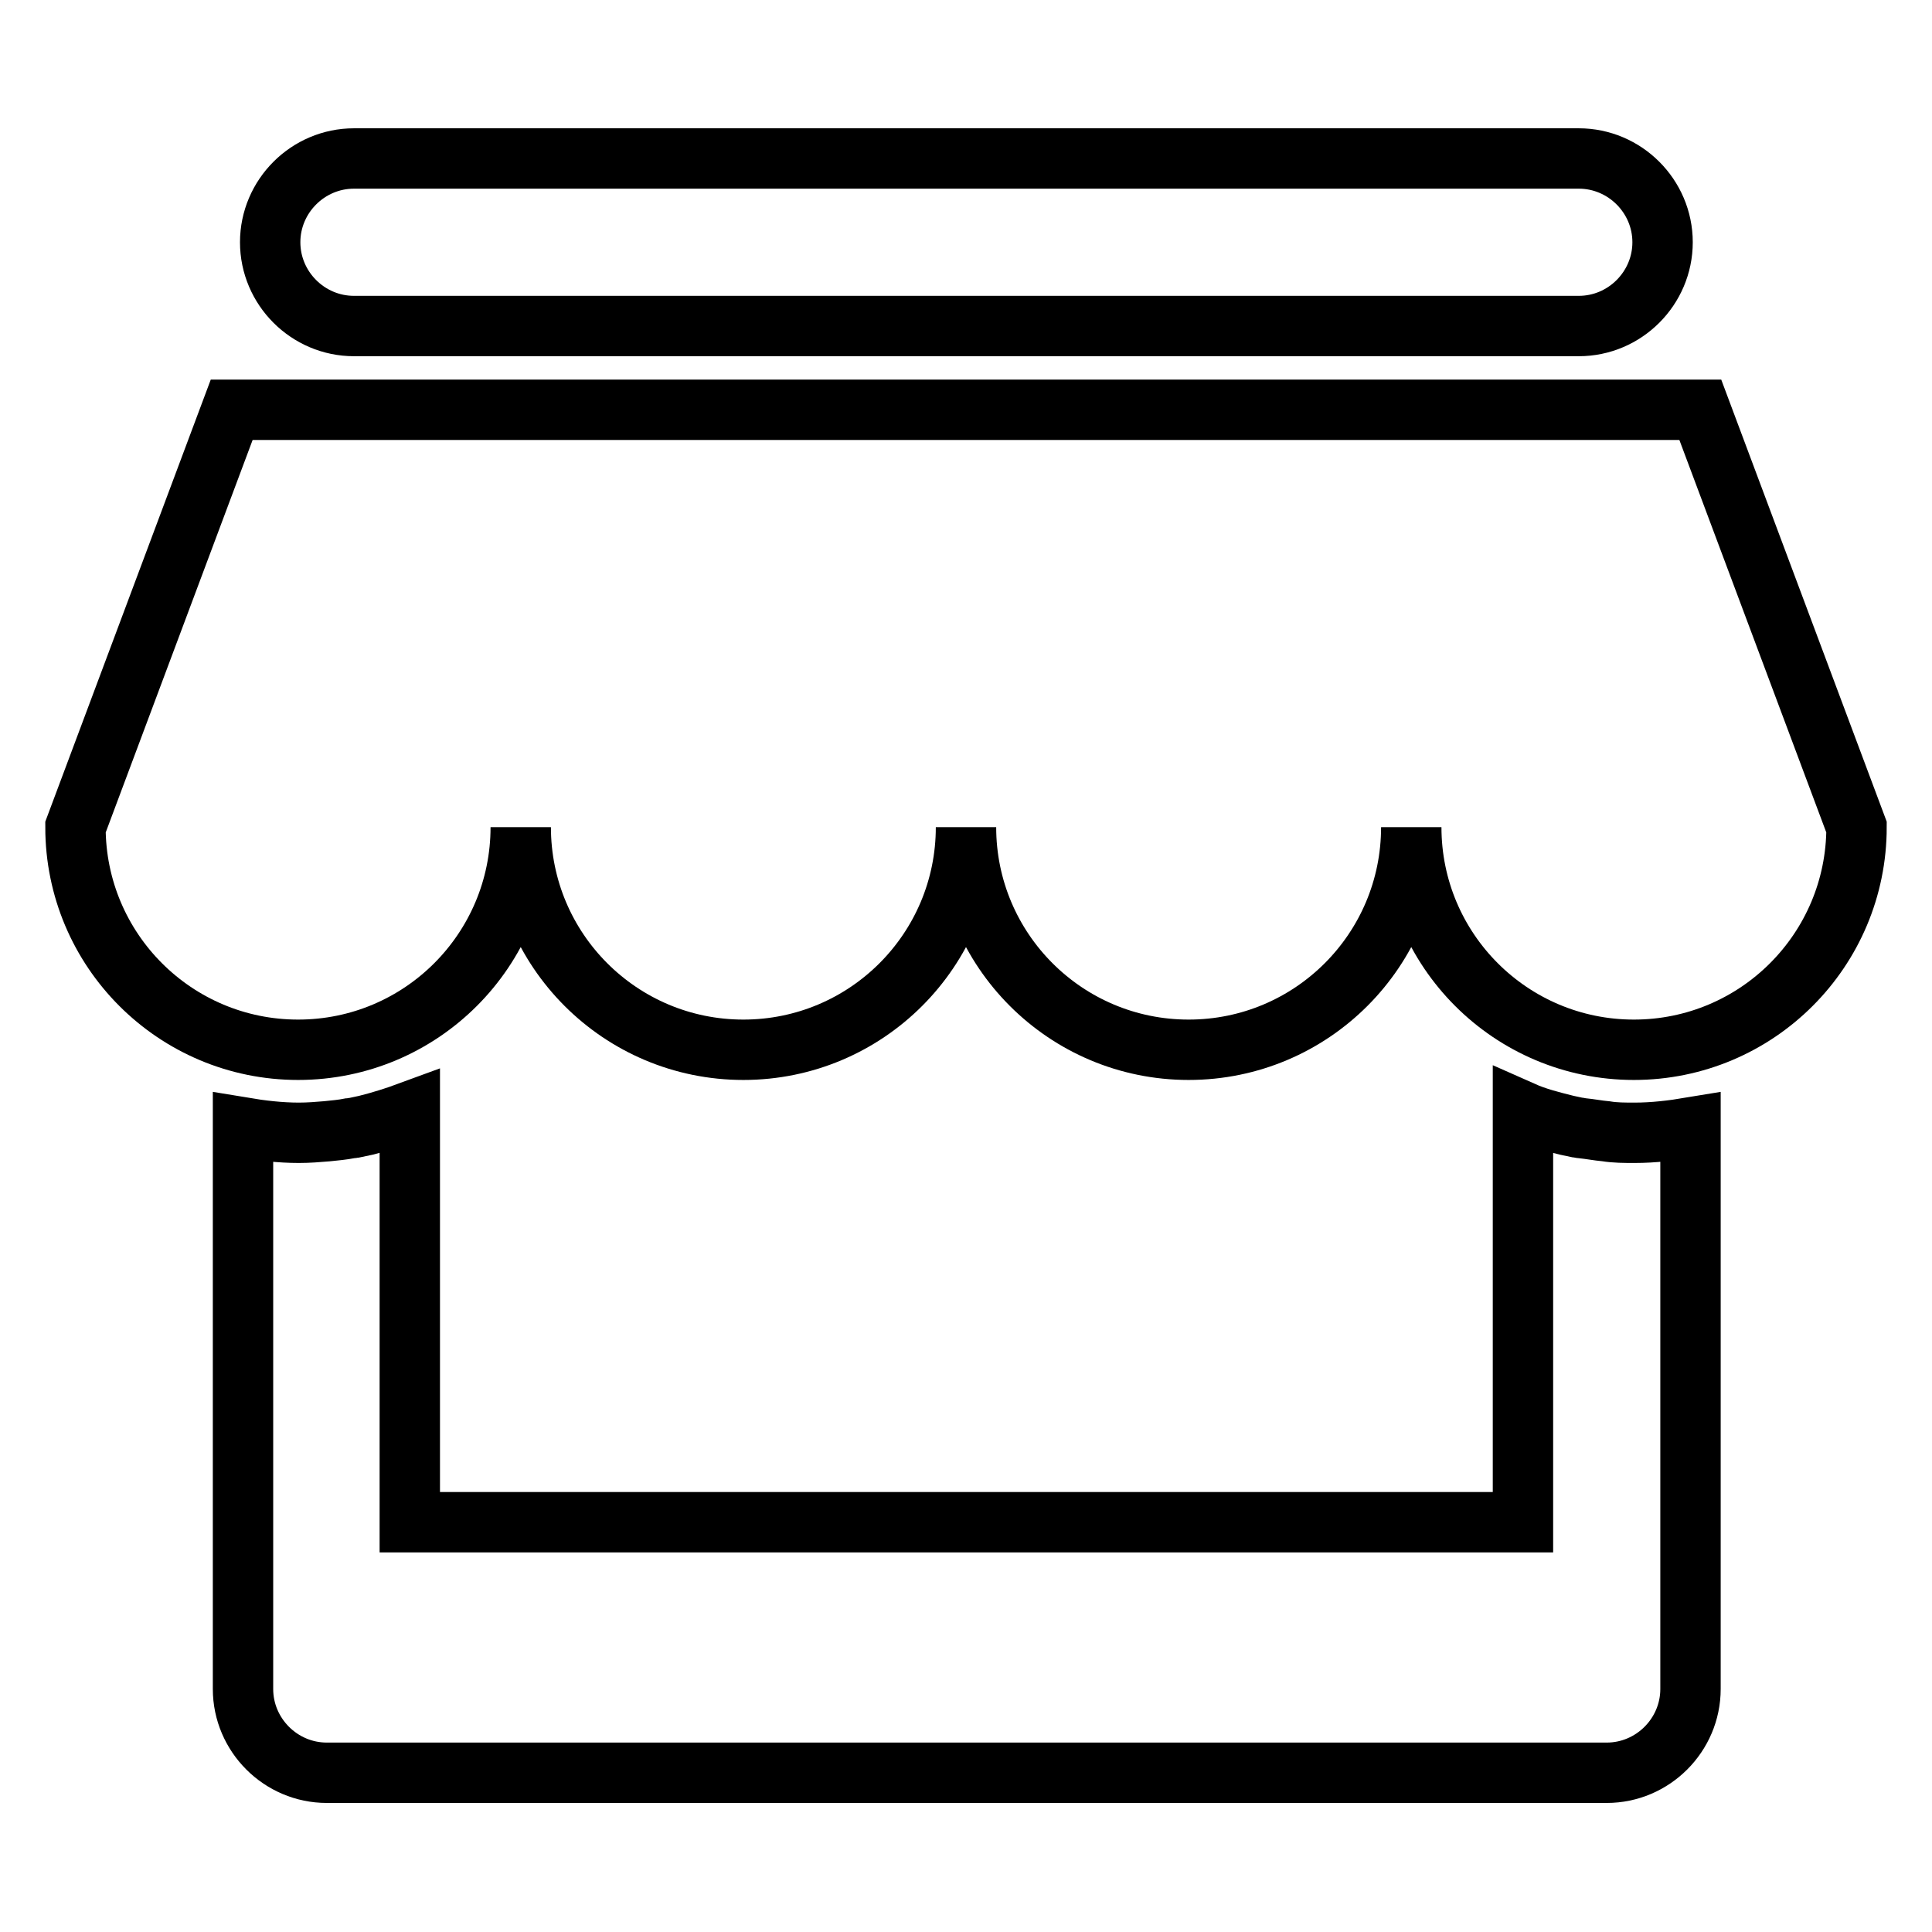 <?xml version="1.0" encoding="utf-8"?>
<!-- Svg Vector Icons : http://www.onlinewebfonts.com/icon -->
<!DOCTYPE svg PUBLIC "-//W3C//DTD SVG 1.1//EN" "http://www.w3.org/Graphics/SVG/1.1/DTD/svg11.dtd">
<svg version="1.1" xmlns="http://www.w3.org/2000/svg" xmlns:xlink="http://www.w3.org/1999/xlink" x="0px" y="0px" viewBox="0 0 256 256" enable-background="new 0 0 256 256" xml:space="preserve">
<g> <path stroke-width="8" fill-opacity="0" stroke="#000000"  d="M46.9,43.2h162.3c6.1,0,11.1-5,11.1-11.1s-5-11.1-11.1-11.1H46.9c-6.1,0-11.1,5-11.1,11.1 S40.8,43.2,46.9,43.2z M225.3,54.3H30.7L10,109.6c0,16.3,13.2,29.5,29.5,29.5S69,125.9,69,109.6c0,16.3,13.2,29.5,29.5,29.5 s29.5-13.2,29.5-29.5c0,16.3,13.2,29.5,29.5,29.5s29.5-13.2,29.5-29.5c0,16.3,13.2,29.5,29.5,29.5s29.5-13.2,29.5-29.5L225.3,54.3z  M212.8,149.9L212.8,149.9c-1.1-0.1-2.1-0.3-3.1-0.4c-0.2,0-0.5-0.1-0.7-0.1c-0.5-0.1-0.9-0.2-1.4-0.3c-2-0.5-4-1-5.8-1.8v54.4 H54.3v-54.4c-1.9,0.7-3.8,1.3-5.8,1.8c-0.5,0.1-0.9,0.2-1.4,0.3c-0.2,0-0.4,0.1-0.7,0.1c-1,0.2-2.1,0.3-3.1,0.4v0 c-1.2,0.1-2.4,0.2-3.7,0.2c-2.5,0-5-0.3-7.4-0.7v74.4c0,6.1,5,11.1,11.1,11.1h169.6c6.1,0,11.1-5,11.1-11.1v-74.4 c-2.4,0.4-4.9,0.7-7.4,0.7C215.3,150.1,214,150.1,212.8,149.9z"/></g>
</svg>